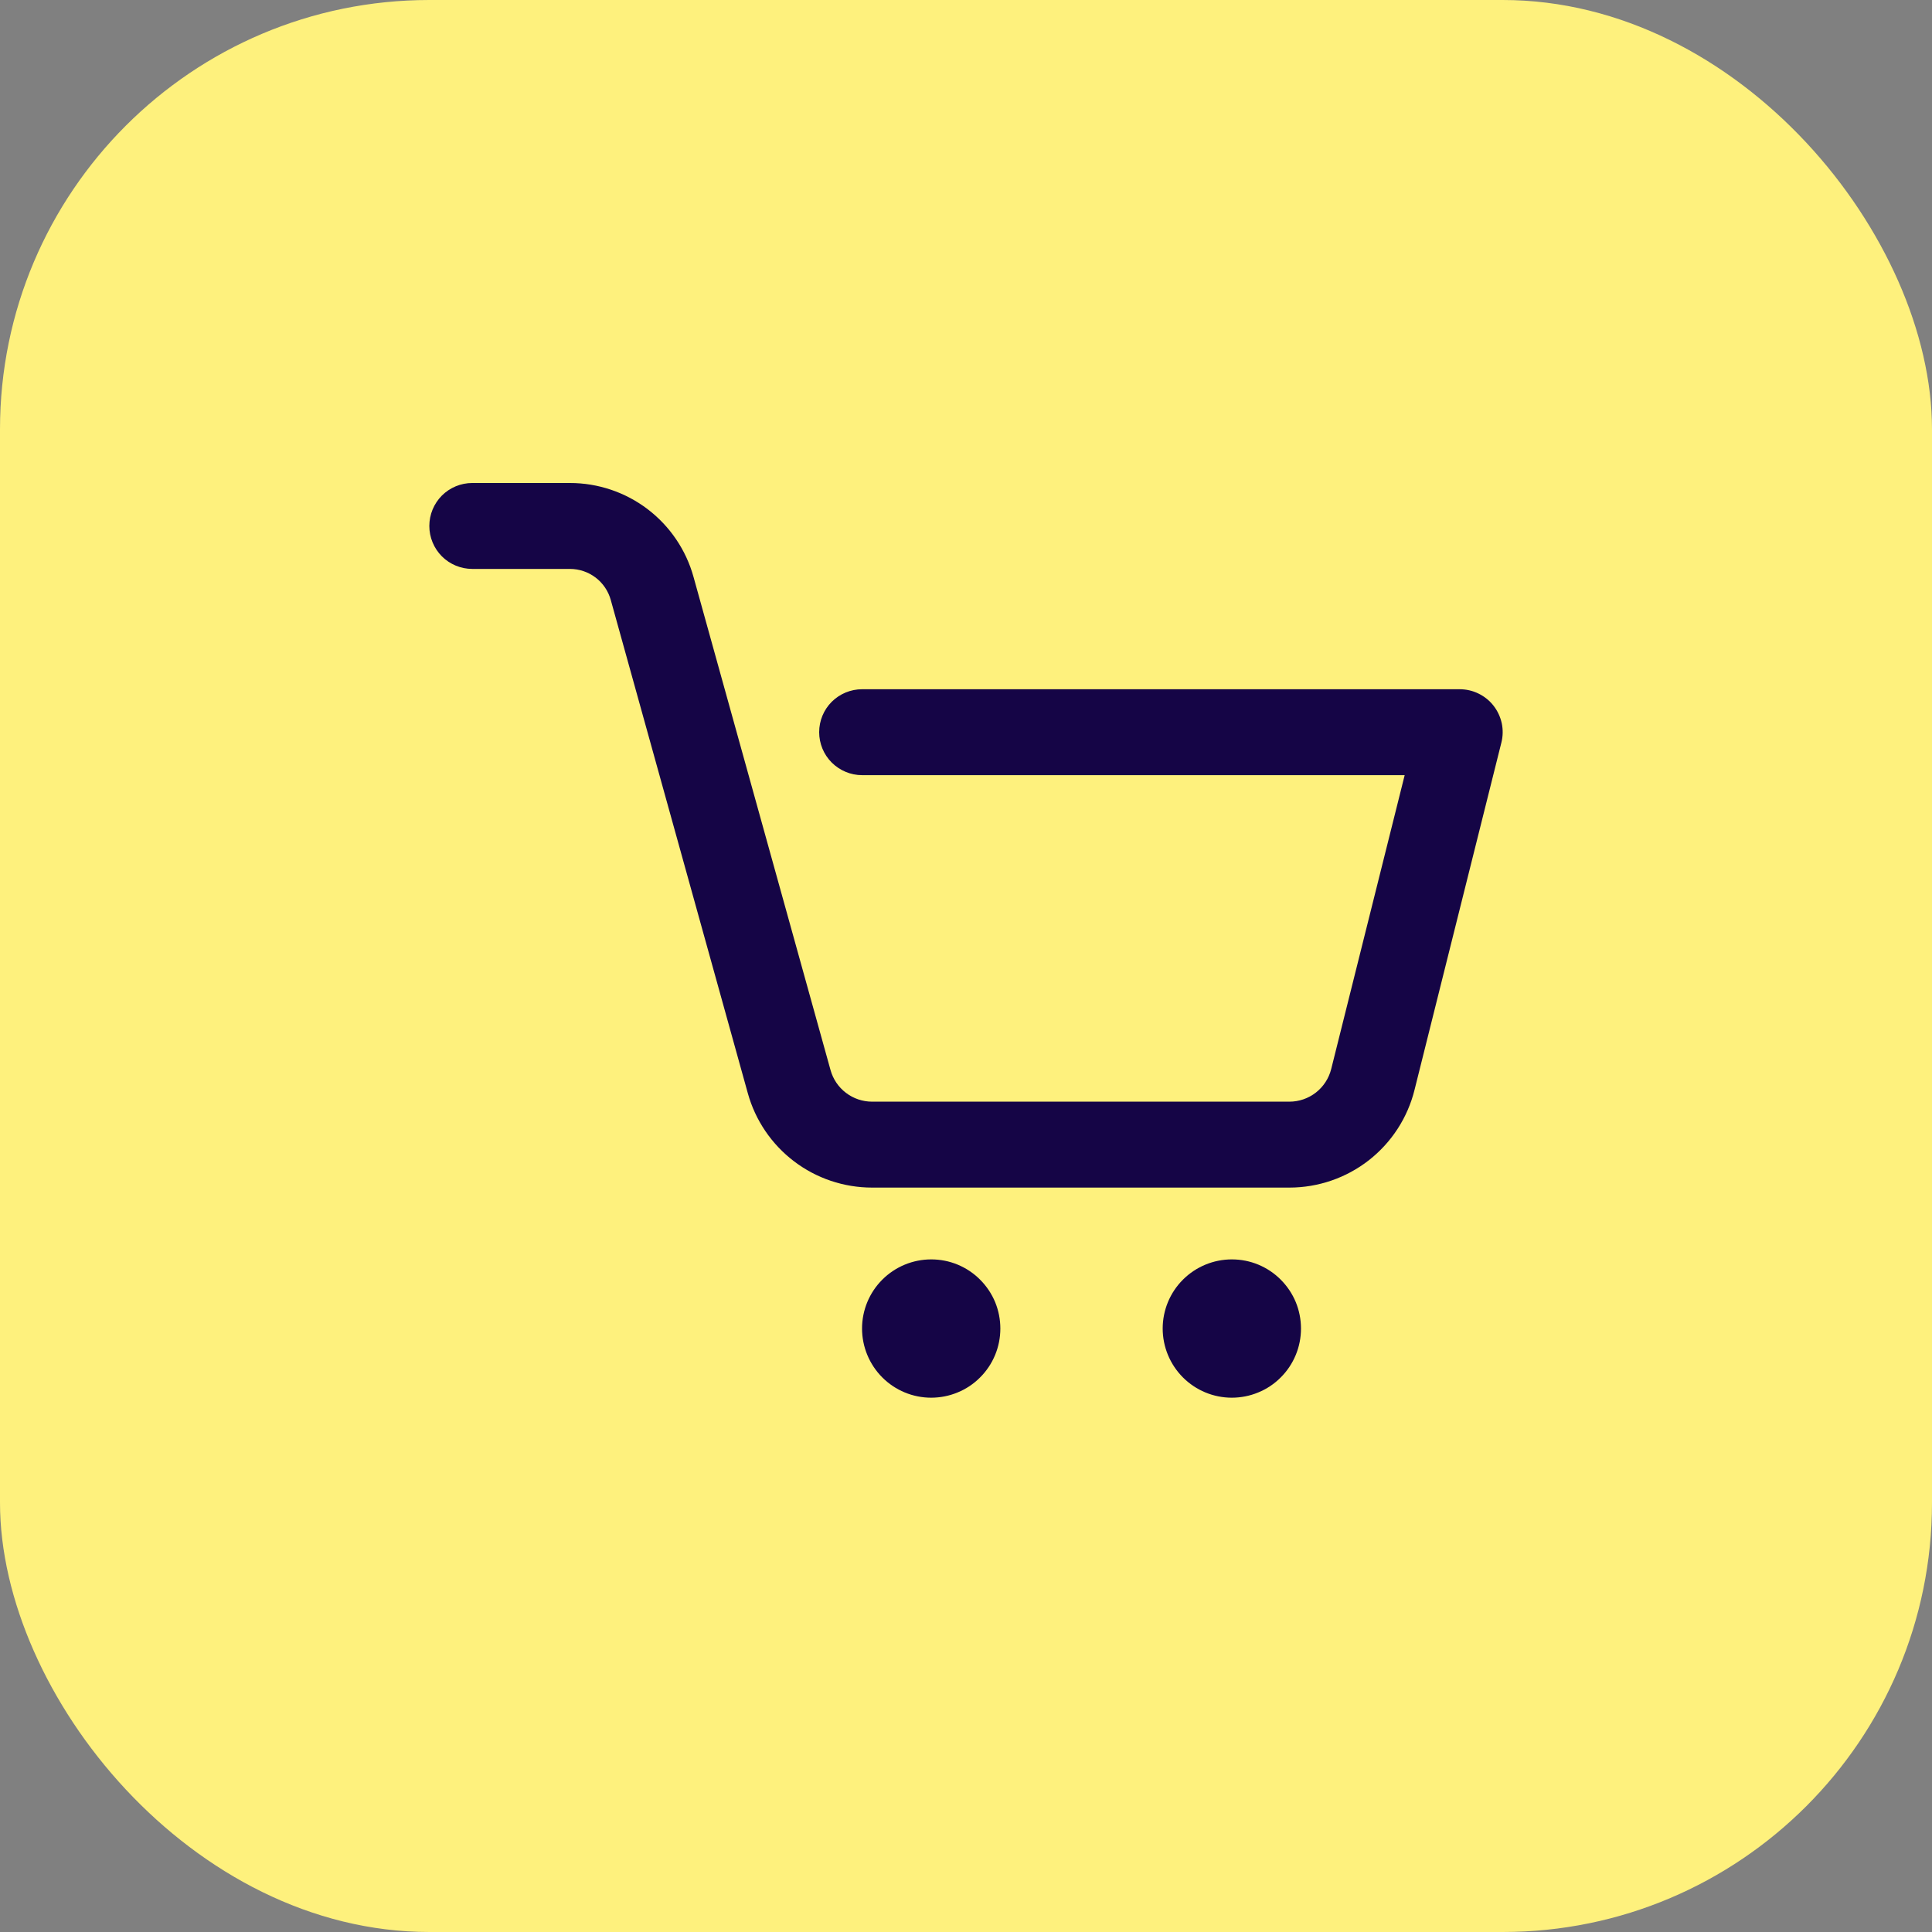 <svg width="36" height="36" viewBox="0 0 36 36" fill="none" xmlns="http://www.w3.org/2000/svg"><rect x="0" y="0" width="36" height="36" fill="#808080" stroke="none"/><rect width="36" height="36" rx="8" fill="#FEF17D"></rect><path fill-rule="evenodd" clip-rule="evenodd" d="M17.352 23.467C17.522 23.467 17.689 23.5 17.846 23.565C18.002 23.63 18.144 23.725 18.263 23.845C18.383 23.965 18.478 24.107 18.543 24.263C18.607 24.419 18.64 24.587 18.64 24.756C18.64 24.925 18.607 25.093 18.542 25.249C18.477 25.406 18.382 25.548 18.262 25.667C18.143 25.787 18.001 25.882 17.844 25.946C17.688 26.011 17.52 26.044 17.351 26.044C17.009 26.044 16.682 25.908 16.44 25.666C16.199 25.424 16.063 25.097 16.063 24.755C16.063 24.413 16.199 24.085 16.441 23.844C16.683 23.602 17.011 23.467 17.352 23.467ZM22.954 23.467C23.124 23.467 23.291 23.5 23.448 23.565C23.604 23.63 23.746 23.725 23.865 23.845C23.985 23.965 24.08 24.107 24.145 24.263C24.209 24.419 24.242 24.587 24.242 24.756C24.242 24.925 24.209 25.093 24.144 25.249C24.079 25.406 23.984 25.548 23.864 25.667C23.745 25.787 23.603 25.882 23.446 25.946C23.29 26.011 23.122 26.044 22.953 26.044C22.611 26.044 22.284 25.908 22.042 25.666C21.801 25.424 21.665 25.097 21.665 24.755C21.665 24.413 21.801 24.085 22.043 23.844C22.285 23.602 22.613 23.467 22.954 23.467ZM8.801 10.601H10.62C10.793 10.601 10.961 10.658 11.098 10.762C11.236 10.867 11.335 11.014 11.381 11.18L13.934 20.369C14.074 20.875 14.377 21.321 14.795 21.639C15.213 21.957 15.724 22.129 16.25 22.129H24.026C24.562 22.129 25.083 21.95 25.506 21.62C25.928 21.29 26.229 20.828 26.358 20.307L27.976 13.837C28.006 13.719 28.008 13.596 27.983 13.477C27.957 13.358 27.905 13.246 27.83 13.15C27.756 13.055 27.66 12.977 27.55 12.924C27.441 12.87 27.321 12.843 27.199 12.843H16.064C15.852 12.843 15.649 12.927 15.498 13.077C15.348 13.227 15.264 13.431 15.264 13.643C15.264 13.855 15.348 14.059 15.498 14.209C15.649 14.359 15.852 14.444 16.064 14.444H26.174L24.805 19.92C24.761 20.094 24.661 20.248 24.52 20.358C24.379 20.468 24.205 20.528 24.026 20.528H16.25C16.074 20.528 15.903 20.47 15.764 20.364C15.624 20.258 15.523 20.109 15.476 19.94L12.923 10.751C12.784 10.248 12.483 9.804 12.067 9.487C11.651 9.171 11.143 9 10.62 9H8.801C8.588 9 8.385 9.084 8.234 9.234C8.084 9.385 8 9.588 8 9.801C8 10.013 8.084 10.216 8.234 10.367C8.385 10.517 8.588 10.601 8.801 10.601Z" fill="#150546"></path></svg>